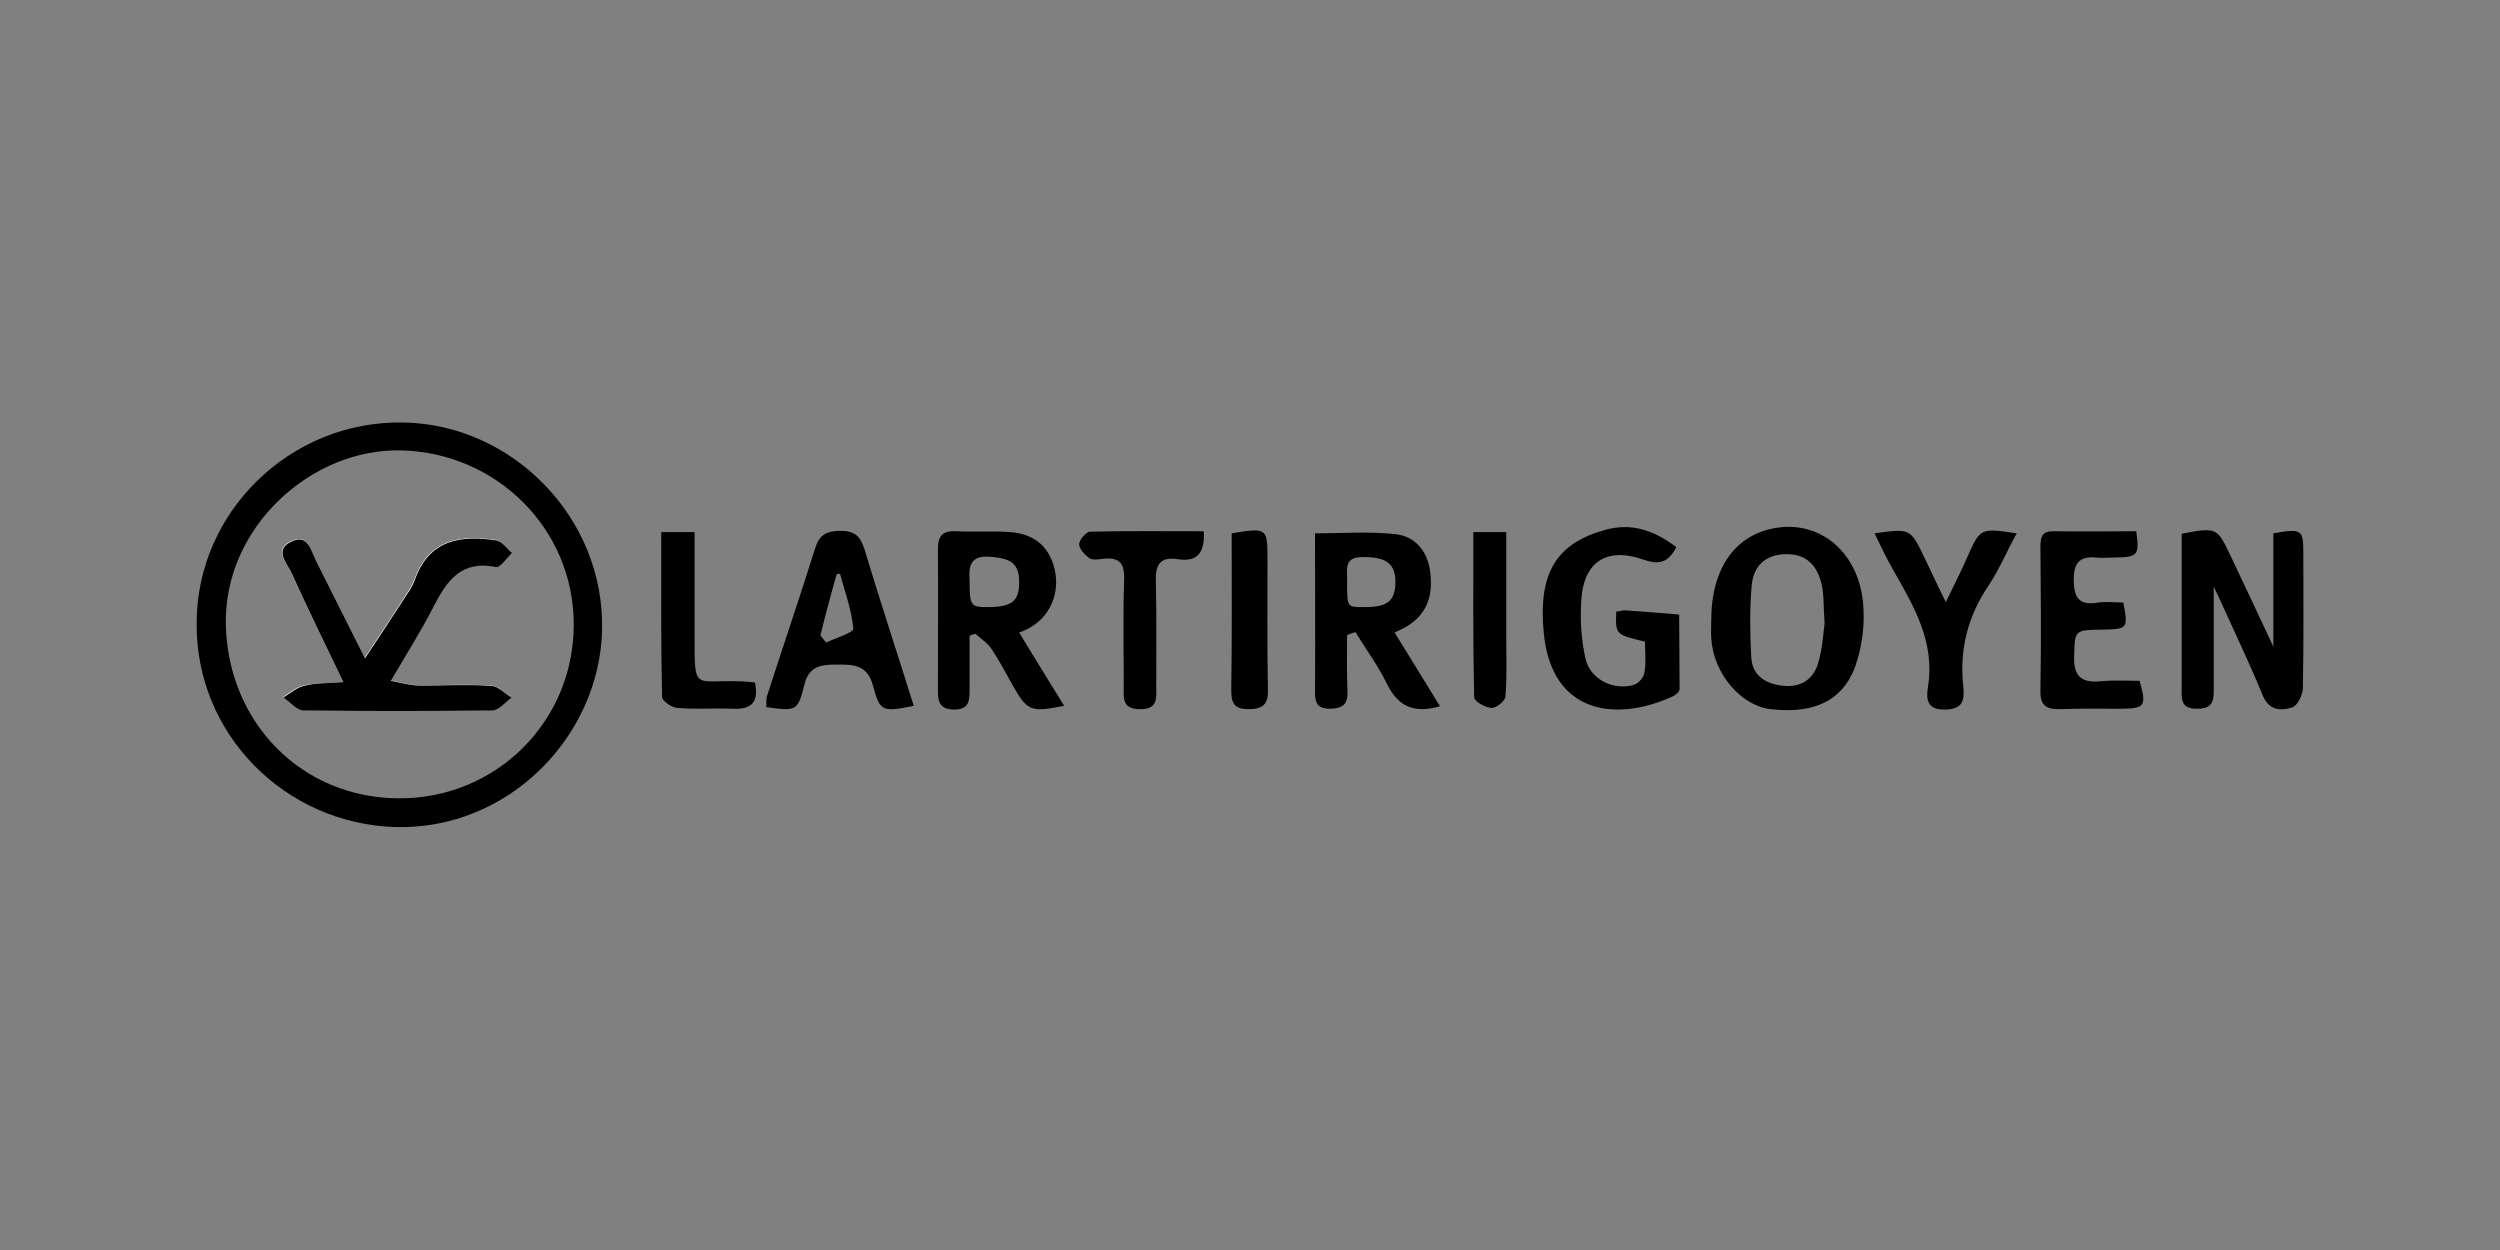<?xml version="1.0" encoding="utf-8"?>
<!-- Generator: Adobe Illustrator 21.1.0, SVG Export Plug-In . SVG Version: 6.00 Build 0)  -->
<svg version="1.1" id="revlon-logo" xmlns="http://www.w3.org/2000/svg" xmlns:xlink="http://www.w3.org/1999/xlink" x="0px"
	 y="0px" viewBox="0 0 600 300" style="enable-background:new 0 0 600 300;" xml:space="preserve">
<rect x="0" y="0" width="600" height="300" fill="#808080" stroke="none"/>
<style type="text/css">
	.st0{fill:#FFFFFF;}
</style>
<g>
	<path d="M523.6,128.1c8.3-1.6,8.5-1.5,11.6,5c3.3,7,6.6,13.9,10.4,22.1c0-9.9,0-18.6,0-27.2c6.9-1.2,7.2-1,7.2,5
		c0,10.7,0.1,21.3-0.1,32c0,1.7-1.3,4.4-2.6,4.8c-2.6,0.8-5.5,0.8-7-2.8c-2.6-6.4-5.6-12.7-8.5-19.1c-1-2.2-2-4.4-3.3-7.1
		c0,8.6,0,16.3,0,24c0,2.8,0.2,5.3-3.9,5.3c-4.3,0.1-3.8-2.7-3.8-5.3C523.6,152.6,523.6,140.3,523.6,128.1z"/>
	<path d="M410.7,148.8c0-12.6,6-20.9,16.2-22.2c10.7-1.4,19.6,6.7,20.3,19c0.3,4.1-0.2,8.4-1.3,12.3c-2.6,9.7-9.7,13.6-20.9,12.3
		c-7.2-0.8-13.8-8.6-14.3-17C410.6,151.8,410.7,150.3,410.7,148.8z M437.9,149.6c-0.3-4-0.1-6.7-0.7-9.3c-1-4.4-3.5-7.4-8.6-7.3
		c-5,0.1-7.8,2.9-8.2,7.6c-0.5,5.7-0.4,11.5-0.1,17.2c0.3,4.5,3.6,6.4,7.8,6.8c4.3,0.4,7.2-1.7,8.3-5.6
		C437.4,155.6,437.6,151.9,437.9,149.6z"/>
	<path d="M345.6,169.5c-6.6,1.9-10.2-0.2-12.8-5.5c-2.1-4.3-5-8.2-7.5-12.3c-0.7,0.2-1.3,0.5-2,0.7c0,4.5-0.1,9.1,0.1,13.6
		c0.1,3.1-1.2,4-4.1,4.1c-2.9,0-3.7-1.1-3.7-3.9c0.1-12.6,0-25.3,0-38.2c6.6,0,13-0.5,19.3,0.2c4.7,0.5,7.6,4,8.3,8.7
		c0.8,5.5-0.4,10.3-5.5,13.4c-1,0.6-2,1-3,1.5C338.3,157.7,341.9,163.4,345.6,169.5z M323.3,139.7c0,6,0,6,3.8,6
		c5.8,0.1,7.7-1.4,7.8-5.8c0.1-4.6-2.2-6.3-8-6.2C322.2,133.7,323.5,137.1,323.3,139.7z"/>
	<path d="M232.7,152.6c0,4.3,0,8.5,0,12.8c0,2.7,0,4.9-3.8,4.9c-3.4-0.1-3.8-1.9-3.8-4.5c0-11.3,0.1-22.7,0-34
		c0-3.2,1.1-4.5,4.4-4.3c4.3,0.2,8.7-0.1,13,0.2c6.2,0.5,9.8,4,10.8,9.9c0.9,5.5-1.7,10.8-6.6,13.3c-0.7,0.4-1.4,0.6-2.1,0.9
		c3.6,6,7.2,11.7,10.8,17.6c-8.1,1.6-8.8,1.3-12.4-5c-1.6-2.9-3.2-5.9-5-8.6c-1-1.5-2.6-2.5-3.9-3.7
		C233.6,152.2,233.1,152.4,232.7,152.6z M232.7,139.1c0,6.3,0.2,6.6,4.3,6.6c5.8,0,7.6-1.4,7.6-5.9s-1.8-5.9-7.5-6.2
		C232.7,133.4,232.5,136.3,232.7,139.1z"/>
	<path d="M402.3,131.3c-1.9,3.8-4.2,4.3-7.9,3c-8.9-3.1-14.4,0.6-14.9,9.9c-0.3,4.6,0,9.3,1,13.8c1.1,5.1,6.9,7.9,11.8,6.3
		c1.1-0.4,2.3-1.9,2.4-3.1c0.4-2.4,0.1-4.9,0.1-7.2c-7.1-1.7-7.1-1.7-6.9-7.2c0.8-0.1,1.6-0.4,2.4-0.3c4.2,0.3,8.4,0.6,12.7,1
		c0,6,0.1,12,0.1,17.9c0,0.6-0.9,1.4-1.6,1.7c-13.1,6.1-29.1,4.7-31-15.2c-1.4-14.5,3.1-21.6,15-24.8
		C391.2,125.6,396.5,126.9,402.3,131.3z"/>
	<path d="M509.6,144.6c1.2,6.2,1,6.4-4.8,6.5c-7,0.1-6.8,0.1-7,6.2c-0.2,4.8,1.5,6.7,6.4,6.2c3.1-0.3,6.3-0.1,9.3-0.1
		c1.7,6,1.3,6.6-4.1,6.7c-5,0-10-0.1-15,0.1c-3.3,0.1-4.8-0.9-4.7-4.5c0.2-11.5,0.1-22.9,0-34.4c0-2.3,0.3-3.9,3.2-3.8
		c6.6,0.1,13.3,0,19.8,0c0.8,5.6,0.4,6.2-4.7,6.3c-1.7,0-3.3,0.2-5,0c-4.3-0.4-5.4,1.8-5.3,5.7c0.1,3.7,1.1,5.7,5.2,5.2
		C505.1,144.3,507.4,144.6,509.6,144.6z"/>
	<path d="M449.9,128c8.6-1.2,8.6-1.2,12,5.9c1.6,3.3,3.1,6.6,5.1,10.6c1.9-4,3.7-7.4,5.2-10.9c3.1-6.9,3.1-6.9,11.8-5.6
		c-2.3,4.2-4.1,8.5-6.6,12.3c-5.1,7.5-7.2,15.5-6.2,24.5c0.3,3.1,0,5.4-4.3,5.5s-4.7-2.3-4.2-5.4c1.8-10.9-3.5-19.6-8.5-28.4
		C452.6,133.7,451.3,130.9,449.9,128z"/>
	<path d="M288.9,127.5c0.3,5-1.4,7.5-6.3,6.7c-3.9-0.6-5.3,1.1-5.2,5c0.2,8.5,0.1,17,0.1,25.4c0,2.9,0.5,5.7-4,5.6
		c-4.3-0.1-3.8-2.7-3.8-5.4c0-8.6-0.2-17.3,0.1-25.9c0.1-3.7-1.2-5.2-4.9-4.8c-1.1,0.1-2.6,0.4-3.4-0.1c-1.1-0.8-2.5-2.2-2.5-3.4
		c0-1,1.7-3,2.6-3C270.7,127.4,279.8,127.5,288.9,127.5z"/>
	<path d="M295.6,128c8.5-1.4,8.6-1.3,8.6,6.2c0,10.5-0.1,20.9,0.1,31.4c0.1,3.5-1.3,4.6-4.7,4.6c-3.5,0-4.1-1.6-4.1-4.6
		C295.7,153.1,295.6,140.5,295.6,128z"/>
	<path d="M353.6,127.7c3,0,5.1,0,7.9,0c0,8.8,0,17.4,0,26c0,4.5,0.2,9-0.2,13.5c-0.1,1.1-2.3,2.8-3.4,2.7c-1.5-0.1-4.1-1.6-4.1-2.5
		C353.5,154.3,353.6,141.2,353.6,127.7z"/>
	<path d="M47.2,149.7c-0.1-26.6,22.3-48.8,49.6-48.3c26,0.4,48.3,22.7,47.7,49.8c-0.6,25.5-22.4,48-49.6,47.3
		C68.4,197.7,47,176.2,47.2,149.7z M137.7,149.9c0-23-18.5-41.2-41.3-41.8c-21.6-0.6-42.7,18.4-42.2,41.8
		c0.5,23.5,18.2,41.7,41.7,41.7C119.2,191.6,137.7,173.1,137.7,149.9z"/>
	<path d="M219.3,169.4c-7.5,1.5-8.1,1.5-9.8-4.9c-1.4-5.1-4.8-5-8.8-5c-3.8,0-6.6,0.4-7.7,5c-1.5,6.2-2,6.2-9.1,5.2
		c0.1-0.9-0.1-1.9,0.2-2.7c3.8-11.8,7.8-23.5,11.5-35.3c1-3.3,2.7-4.3,6.1-4.3c3.5,0,4.8,1.3,5.8,4.5
		C211.2,144.2,215.3,156.6,219.3,169.4z M196.9,152.5c0.5,0.6,0.9,1.2,1.4,1.7c2.3-1.1,6.6-2.4,6.5-3.3c-0.4-4.5-2-8.8-3.2-13.2
		c-0.3,0-0.6,0.1-0.8,0.1C199.4,142.7,198.1,147.6,196.9,152.5z"/>
	<path d="M158.7,127.7c2.8,0,5,0,8,0c0,8.5,0,16.8,0,25c0,13.2-0.2,10.5,10.6,10.8c1.3,0,2.6,0.2,3.9,0.3c0.9,4.5-0.6,6.5-5.2,6.3
		c-4.5-0.2-9,0.2-13.5-0.2c-1.3-0.1-3.6-1.7-3.6-2.6C158.6,154.3,158.7,141.1,158.7,127.7z"/>
	<path class="st0" d="M82.4,163.7c-3.8,0.3-6.7,0.2-9.5,0.8c-1.8,0.4-3.4,1.8-5,2.8c1.6,1.1,3.2,3.1,4.8,3.1
		c15.1,0.2,30.3,0.2,45.4,0c1.6,0,3.1-2,4.6-3.1c-1.6-1-3.2-2.7-4.9-2.8c-6-0.3-12,0-18-0.1c-1.8,0-3.6-0.6-6.1-1.1
		c3.8-6.5,7.3-11.9,10.2-17.7c3.2-6.3,6.7-11.3,15-9.6c1,0.2,2.6-2.2,3.9-3.4c-1.2-1-2.4-2.8-3.8-3c-8.5-1.3-16.1-0.2-19.5,9.4
		c-0.7,1.8-1.9,3.5-3,5.2c-2.7,4.2-5.5,8.4-9,13.7c-4.3-8.6-8-16-11.7-23.3c-1.3-2.6-1.9-6.7-6-4.7c-4.2,2-1,5.2,0.1,7.6
		C73.8,146,77.9,154.3,82.4,163.7z"/>
	<path d="M82.4,163.7c-4.5-9.4-8.6-17.7-12.4-26.1c-1.1-2.4-4.3-5.6-0.1-7.6c4-2,4.7,2.1,6,4.7c3.7,7.4,7.4,14.7,11.7,23.3
		c3.5-5.3,6.3-9.5,9-13.7c1.1-1.7,2.3-3.3,3-5.2c3.4-9.6,11-10.7,19.5-9.4c1.4,0.2,2.5,1.9,3.8,3c-1.3,1.2-2.8,3.6-3.9,3.4
		c-8.3-1.7-11.8,3.3-15,9.6c-2.9,5.7-6.4,11.2-10.2,17.7c2.6,0.5,4.3,1,6.1,1.1c6,0.1,12-0.3,18,0.1c1.7,0.1,3.2,1.8,4.9,2.8
		c-1.5,1.1-3.1,3.1-4.6,3.1c-15.1,0.2-30.3,0.2-45.4,0c-1.6,0-3.2-2-4.8-3.1c1.7-1,3.2-2.4,5-2.8C75.6,163.9,78.6,164,82.4,163.7z"
		/>
</g>
</svg>
